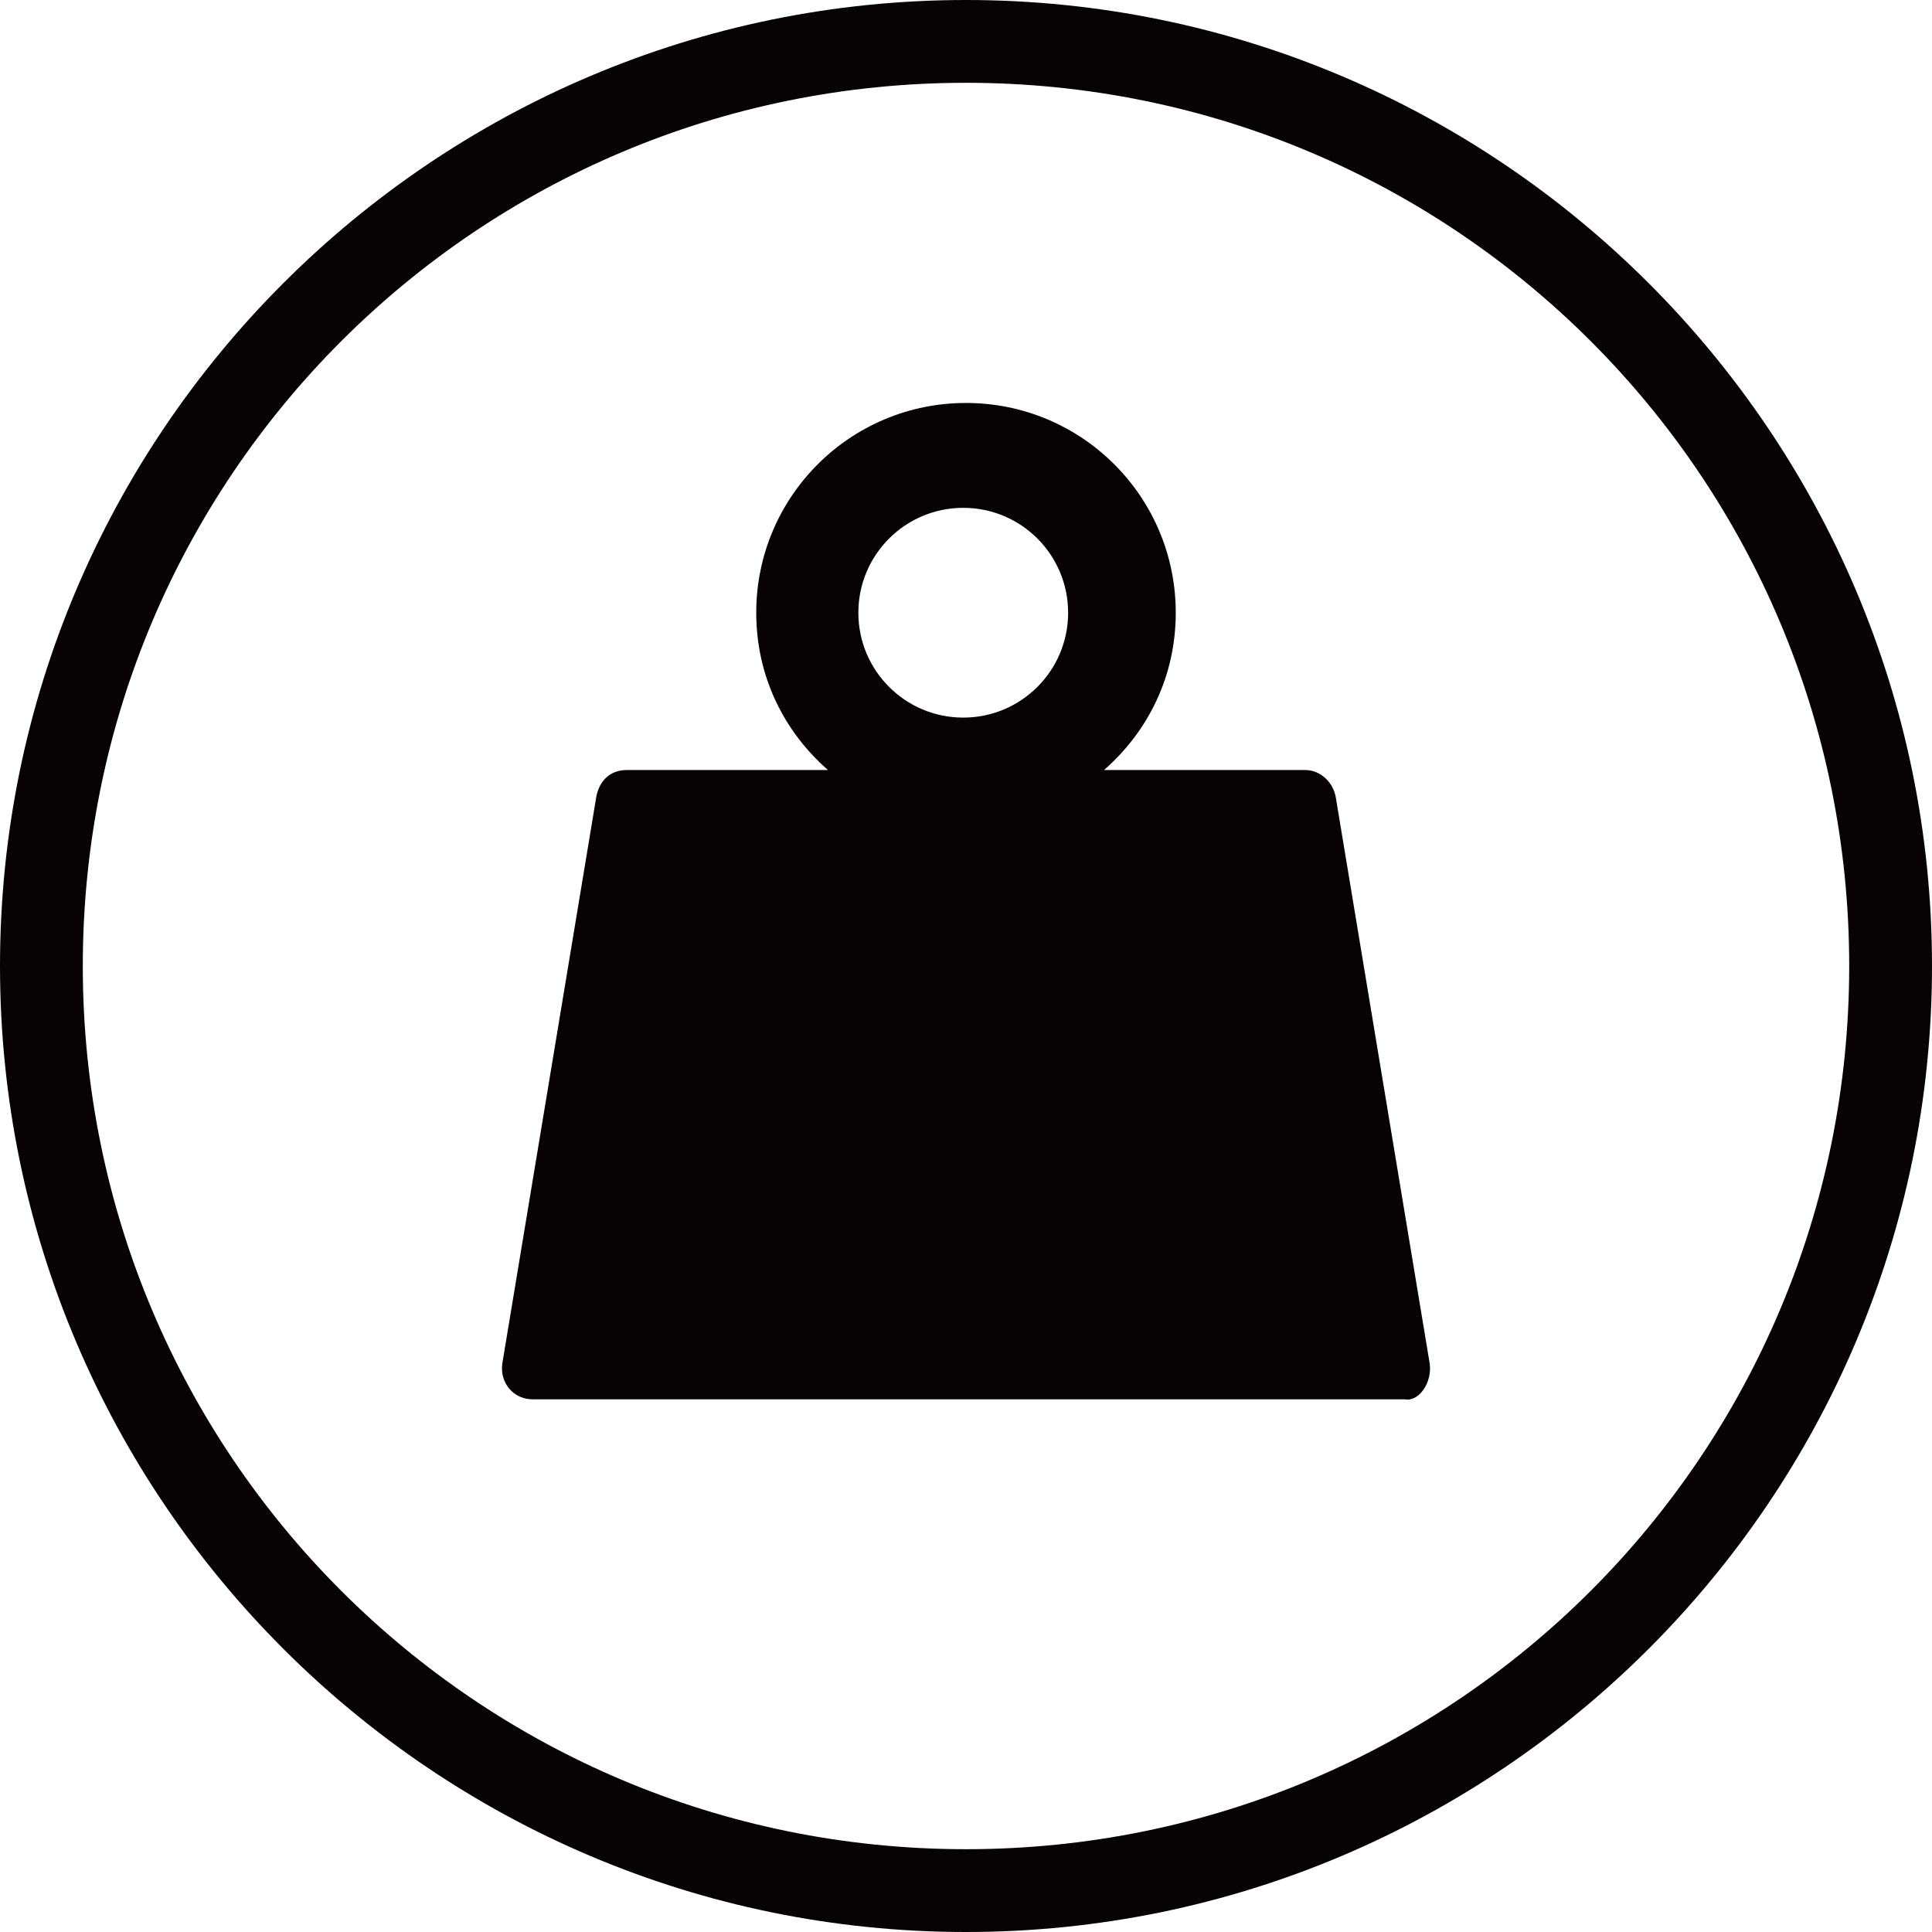 <?xml version="1.0" encoding="utf-8"?>
<!-- Generator: Adobe Illustrator 21.0.0, SVG Export Plug-In . SVG Version: 6.00 Build 0)  -->
<!DOCTYPE svg PUBLIC "-//W3C//DTD SVG 1.1//EN" "http://www.w3.org/Graphics/SVG/1.1/DTD/svg11.dtd">
<svg version="1.1" xmlns="http://www.w3.org/2000/svg" xmlns:xlink="http://www.w3.org/1999/xlink" x="0px" y="0px"
	 viewBox="0 0 70 70" style="enable-background:new 0 0 70 70;" xml:space="preserve">
<style type="text/css">
	.st0{fill:#070304;}
	.st1{display:none;}
	.st2{display:inline;fill:#070304;}
	.st3{display:inline;}
	.st4{display:inline;fill:none;stroke:#000000;stroke-width:6;stroke-linecap:round;stroke-linejoin:round;stroke-miterlimit:10;}
</style>
<g id="border">
	<path class="st0" d="M35,0C15.7,0,0,15.7,0,35s15.7,35,35,35s35-15.7,35-35S54.3,0,35,0z M35,67C17.3,67,3,52.7,3,35S17.3,3,35,3
		s32,14.3,32,32S52.7,67,35,67z"/>
</g>
<g id="shovel" class="st1">
	<path class="st2" d="M53.7,47.1l-8.2-2.6L30.8,16.7l-1.6,2.7l-2.6-5l-4.1,6.4l2.9,5.3l-7.2,12.2c-3.1,5.3,0.7,11.9,6.8,11.9h16.9
		h6.4h6.6L53.7,47.1z"/>
</g>
<g id="velocity" class="st1">
	<g id="XMLID_1_" class="st3">
		<path id="XMLID_3_" class="st0" d="M52.2,23.9c1.2-1.6,0.5-2.5-1.2-1.3c-5.3,3.9-13.4,9.9-15.7,12.3L35.2,35c-0.1,0-0.1,0-0.2,0
			c-2.6,0-4.6,2.1-4.6,4.6c0,2.6,2.1,4.6,4.6,4.6c2.6,0,4.6-2.1,4.6-4.6c0-0.1,0-0.2,0-0.2s0,0,0.1-0.1
			C42.1,36.9,48.2,29.1,52.2,23.9z"/>
		<path id="XMLID_2_" class="st0" d="M43.8,25.9c1.2-0.9,2.4-1.8,3.5-2.6c-3.6-2.5-7.9-3.8-12.4-3.8c-5.9,0-11.5,2.3-15.6,6.5
			c-4.2,4.2-6.5,9.7-6.5,15.6c0,0.5,0.4,0.8,0.8,0.8h2.5c0.5,0,0.8-0.4,0.8-0.8c0-9.9,8.1-18,18-18C38.2,23.6,41.2,24.4,43.8,25.9z"
			/>
		<path id="XMLID_4_" class="st0" d="M57.1,41.6c0-5.3-1.9-10.4-5.4-14.4c-0.8,1.1-1.7,2.2-2.6,3.3c2.4,3.1,3.9,6.9,3.9,11.2
			c0,0.5,0.4,0.8,0.8,0.8h2.5l0,0C56.8,42.4,57.1,42.1,57.1,41.6L57.1,41.6z"/>
	</g>
</g>
<g id="weight">
	<path class="st0" d="M51.8,49.4l-3.4-20.5c-0.1-0.6-0.6-1-1.1-1H40c1.6-1.4,2.6-3.4,2.6-5.7c0-4.2-3.4-7.6-7.6-7.6
		c-4.2,0-7.6,3.4-7.6,7.6c0,2.3,1,4.3,2.6,5.7h-7.3c-0.6,0-1,0.4-1.1,1l-3.4,20.5c-0.1,0.7,0.4,1.3,1.1,1.3h15.8h15.8
		C51.4,50.8,51.9,50.1,51.8,49.4z M34.9,26c-2.1,0-3.8-1.7-3.8-3.8s1.7-3.8,3.8-3.8s3.8,1.7,3.8,3.8S37,26,34.9,26z"/>
</g>
<g id="gradeability" class="st1">
	<line class="st4" x1="13.6" y1="45.6" x2="56.4" y2="24.4"/>
	<circle class="st3" cx="20.7" cy="29.7" r="8.2"/>
</g>
</svg>
